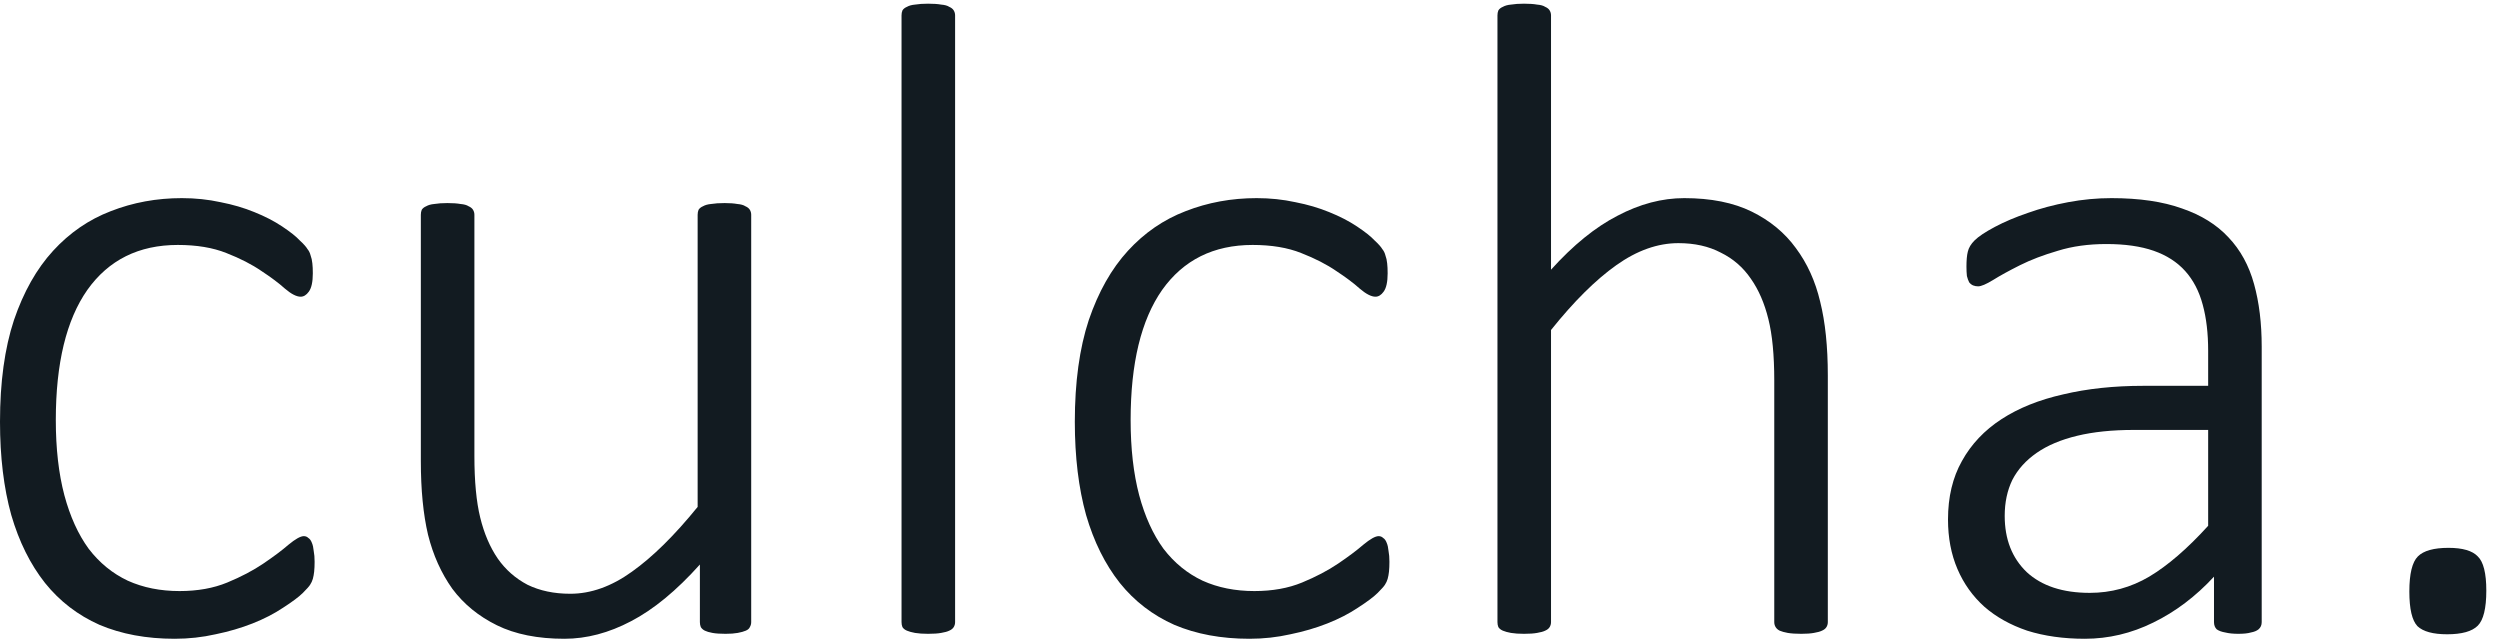 <?xml version="1.0" encoding="UTF-8"?> <svg xmlns="http://www.w3.org/2000/svg" width="179" height="46" viewBox="0 0 179 46" fill="none"><path d="M22.526 40.225C22.526 40.483 22.516 40.719 22.494 40.934C22.473 41.127 22.44 41.299 22.398 41.45C22.355 41.6 22.29 41.74 22.204 41.869C22.14 41.976 21.968 42.169 21.689 42.449C21.409 42.728 20.936 43.083 20.27 43.512C19.626 43.942 18.895 44.318 18.079 44.64C17.263 44.962 16.382 45.22 15.437 45.414C14.491 45.628 13.514 45.736 12.504 45.736C10.484 45.736 8.69 45.403 7.122 44.737C5.575 44.049 4.275 43.05 3.223 41.74C2.17 40.408 1.364 38.786 0.806 36.873C0.269 34.94 0 32.716 0 30.203C0 27.367 0.333 24.939 0.999 22.919C1.687 20.9 2.621 19.246 3.803 17.956C4.984 16.668 6.359 15.722 7.928 15.121C9.518 14.498 11.215 14.186 13.02 14.186C13.986 14.186 14.91 14.283 15.791 14.476C16.672 14.648 17.477 14.884 18.208 15.185C18.96 15.486 19.626 15.83 20.206 16.216C20.786 16.603 21.205 16.936 21.463 17.215C21.742 17.473 21.925 17.677 22.011 17.828C22.118 17.956 22.193 18.107 22.236 18.279C22.301 18.451 22.344 18.644 22.365 18.859C22.387 19.052 22.398 19.289 22.398 19.568C22.398 20.191 22.301 20.631 22.107 20.889C21.936 21.125 21.742 21.244 21.527 21.244C21.227 21.244 20.851 21.05 20.399 20.664C19.97 20.277 19.411 19.858 18.724 19.407C18.036 18.934 17.198 18.504 16.21 18.118C15.243 17.731 14.083 17.538 12.729 17.538C9.937 17.538 7.777 18.612 6.252 20.76C4.748 22.909 3.996 26.013 3.996 30.074C3.996 32.115 4.2 33.909 4.608 35.456C5.017 36.981 5.597 38.259 6.349 39.291C7.122 40.3 8.057 41.063 9.152 41.579C10.248 42.073 11.483 42.32 12.858 42.32C14.148 42.32 15.286 42.116 16.274 41.708C17.263 41.299 18.122 40.848 18.852 40.354C19.583 39.86 20.185 39.409 20.657 39.001C21.151 38.592 21.517 38.388 21.753 38.388C21.882 38.388 21.989 38.431 22.075 38.517C22.183 38.581 22.269 38.7 22.333 38.872C22.398 39.022 22.44 39.215 22.462 39.452C22.505 39.666 22.526 39.924 22.526 40.225Z" fill="#121B21"></path><path d="M53.786 44.544C53.786 44.672 53.754 44.791 53.69 44.898C53.647 45.005 53.55 45.091 53.399 45.156C53.249 45.22 53.056 45.274 52.819 45.317C52.583 45.36 52.293 45.381 51.949 45.381C51.562 45.381 51.251 45.36 51.015 45.317C50.778 45.274 50.596 45.22 50.467 45.156C50.338 45.091 50.241 45.005 50.177 44.898C50.134 44.791 50.112 44.672 50.112 44.544V40.419C48.437 42.288 46.793 43.641 45.182 44.479C43.592 45.317 42.002 45.736 40.412 45.736C38.5 45.736 36.889 45.414 35.578 44.769C34.268 44.124 33.204 43.254 32.388 42.159C31.593 41.041 31.013 39.752 30.648 38.291C30.304 36.831 30.132 35.069 30.132 33.006V15.378C30.132 15.249 30.153 15.131 30.196 15.024C30.261 14.916 30.368 14.831 30.519 14.766C30.669 14.68 30.862 14.627 31.099 14.605C31.356 14.562 31.668 14.54 32.033 14.54C32.42 14.54 32.731 14.562 32.968 14.605C33.226 14.627 33.419 14.68 33.548 14.766C33.698 14.831 33.806 14.916 33.87 15.024C33.935 15.131 33.967 15.249 33.967 15.378V32.652C33.967 34.456 34.106 35.928 34.386 37.067C34.665 38.206 35.084 39.183 35.643 39.999C36.201 40.794 36.91 41.417 37.77 41.869C38.65 42.298 39.671 42.513 40.831 42.513C42.313 42.513 43.785 41.987 45.246 40.934C46.728 39.881 48.297 38.334 49.951 36.294V15.378C49.951 15.249 49.973 15.131 50.016 15.024C50.08 14.916 50.188 14.831 50.338 14.766C50.488 14.68 50.682 14.627 50.918 14.605C51.176 14.562 51.498 14.54 51.885 14.54C52.25 14.54 52.551 14.562 52.787 14.605C53.045 14.627 53.238 14.68 53.367 14.766C53.518 14.831 53.625 14.916 53.69 15.024C53.754 15.131 53.786 15.249 53.786 15.378V44.544Z" fill="#121B21"></path><path d="M68.385 44.544C68.385 44.672 68.353 44.791 68.288 44.898C68.224 45.005 68.116 45.091 67.966 45.156C67.837 45.22 67.644 45.274 67.386 45.317C67.149 45.36 66.838 45.381 66.451 45.381C66.086 45.381 65.774 45.36 65.517 45.317C65.28 45.274 65.087 45.22 64.936 45.156C64.786 45.091 64.679 45.005 64.614 44.898C64.571 44.791 64.55 44.672 64.55 44.544V1.102C64.55 0.973 64.571 0.855 64.614 0.748C64.679 0.64 64.786 0.554 64.936 0.49C65.087 0.404 65.28 0.35 65.517 0.329C65.774 0.286 66.086 0.264 66.451 0.264C66.838 0.264 67.149 0.286 67.386 0.329C67.644 0.35 67.837 0.404 67.966 0.49C68.116 0.554 68.224 0.64 68.288 0.748C68.353 0.855 68.385 0.973 68.385 1.102V44.544Z" fill="#121B21"></path><path d="M99.483 40.225C99.483 40.483 99.473 40.719 99.451 40.934C99.43 41.127 99.397 41.299 99.355 41.45C99.311 41.6 99.247 41.74 99.161 41.869C99.097 41.976 98.925 42.169 98.645 42.449C98.366 42.728 97.894 43.083 97.228 43.512C96.583 43.942 95.853 44.318 95.036 44.64C94.22 44.962 93.339 45.22 92.394 45.414C91.448 45.628 90.471 45.736 89.461 45.736C87.441 45.736 85.647 45.403 84.079 44.737C82.532 44.049 81.232 43.05 80.18 41.74C79.127 40.408 78.321 38.786 77.763 36.873C77.226 34.94 76.957 32.716 76.957 30.203C76.957 27.367 77.29 24.939 77.956 22.919C78.644 20.9 79.578 19.246 80.76 17.956C81.941 16.668 83.316 15.722 84.885 15.121C86.475 14.498 88.172 14.186 89.977 14.186C90.943 14.186 91.867 14.283 92.748 14.476C93.629 14.648 94.435 14.884 95.165 15.185C95.917 15.486 96.583 15.83 97.163 16.216C97.743 16.603 98.162 16.936 98.42 17.215C98.699 17.473 98.882 17.677 98.968 17.828C99.075 17.956 99.15 18.107 99.193 18.279C99.258 18.451 99.301 18.644 99.322 18.859C99.344 19.052 99.355 19.289 99.355 19.568C99.355 20.191 99.258 20.631 99.064 20.889C98.893 21.125 98.699 21.244 98.484 21.244C98.184 21.244 97.808 21.05 97.356 20.664C96.927 20.277 96.368 19.858 95.681 19.407C94.993 18.934 94.155 18.504 93.167 18.118C92.2 17.731 91.04 17.538 89.686 17.538C86.894 17.538 84.734 18.612 83.209 20.76C81.705 22.909 80.953 26.013 80.953 30.074C80.953 32.115 81.157 33.909 81.565 35.456C81.974 36.981 82.554 38.259 83.306 39.291C84.079 40.3 85.014 41.063 86.109 41.579C87.205 42.073 88.44 42.32 89.815 42.32C91.105 42.32 92.243 42.116 93.231 41.708C94.22 41.299 95.079 40.848 95.81 40.354C96.54 39.86 97.142 39.409 97.614 39.001C98.108 38.592 98.474 38.388 98.71 38.388C98.839 38.388 98.946 38.431 99.032 38.517C99.14 38.581 99.226 38.7 99.29 38.872C99.355 39.022 99.397 39.215 99.419 39.452C99.462 39.666 99.483 39.924 99.483 40.225Z" fill="#121B21"></path><path d="M130.872 44.544C130.872 44.672 130.84 44.791 130.775 44.898C130.711 45.005 130.604 45.091 130.453 45.156C130.324 45.22 130.131 45.274 129.873 45.317C129.637 45.36 129.336 45.381 128.971 45.381C128.584 45.381 128.262 45.36 128.004 45.317C127.768 45.274 127.574 45.22 127.424 45.156C127.295 45.091 127.198 45.005 127.134 44.898C127.069 44.791 127.037 44.672 127.037 44.544V27.238C127.037 25.433 126.897 23.972 126.618 22.855C126.339 21.716 125.92 20.75 125.361 19.955C124.803 19.138 124.083 18.515 123.202 18.085C122.343 17.634 121.333 17.409 120.173 17.409C118.69 17.409 117.208 17.935 115.726 18.988C114.243 20.041 112.686 21.587 111.053 23.628V44.544C111.053 44.672 111.021 44.791 110.956 44.898C110.892 45.005 110.784 45.091 110.634 45.156C110.505 45.22 110.312 45.274 110.054 45.317C109.817 45.36 109.506 45.381 109.119 45.381C108.754 45.381 108.442 45.36 108.185 45.317C107.948 45.274 107.755 45.22 107.604 45.156C107.454 45.091 107.347 45.005 107.282 44.898C107.239 44.791 107.218 44.672 107.218 44.544V1.102C107.218 0.973 107.239 0.855 107.282 0.748C107.347 0.64 107.454 0.554 107.604 0.49C107.755 0.404 107.948 0.35 108.185 0.329C108.442 0.286 108.754 0.264 109.119 0.264C109.506 0.264 109.817 0.286 110.054 0.329C110.312 0.35 110.505 0.404 110.634 0.49C110.784 0.554 110.892 0.64 110.956 0.748C111.021 0.855 111.053 0.973 111.053 1.102V19.31C112.643 17.548 114.232 16.259 115.822 15.443C117.412 14.605 119.002 14.186 120.592 14.186C122.504 14.186 124.115 14.508 125.426 15.153C126.736 15.797 127.789 16.668 128.584 17.763C129.4 18.859 129.98 20.137 130.324 21.598C130.689 23.059 130.872 24.821 130.872 26.883V44.544Z" fill="#121B21"></path><path d="M161.938 44.544C161.938 44.758 161.863 44.93 161.713 45.059C161.584 45.166 161.401 45.242 161.165 45.285C160.95 45.349 160.649 45.381 160.263 45.381C159.897 45.381 159.586 45.349 159.328 45.285C159.07 45.242 158.866 45.166 158.716 45.059C158.587 44.93 158.522 44.758 158.522 44.544V41.289C157.212 42.706 155.762 43.802 154.172 44.576C152.604 45.349 150.971 45.736 149.273 45.736C147.748 45.736 146.373 45.542 145.148 45.156C143.945 44.748 142.925 44.178 142.087 43.448C141.249 42.696 140.604 41.794 140.153 40.741C139.702 39.688 139.477 38.506 139.477 37.196C139.477 35.584 139.81 34.188 140.476 33.006C141.142 31.803 142.087 30.804 143.312 30.009C144.536 29.214 146.008 28.623 147.727 28.237C149.445 27.829 151.357 27.625 153.463 27.625H158.104V25.111C158.104 23.865 157.975 22.769 157.717 21.824C157.459 20.857 157.04 20.051 156.46 19.407C155.88 18.762 155.128 18.279 154.204 17.956C153.28 17.634 152.152 17.473 150.82 17.473C149.531 17.473 148.371 17.634 147.34 17.956C146.309 18.257 145.406 18.601 144.633 18.988C143.859 19.375 143.215 19.729 142.699 20.051C142.205 20.352 141.851 20.502 141.636 20.502C141.507 20.502 141.389 20.481 141.281 20.438C141.174 20.395 141.077 20.32 140.991 20.212C140.927 20.084 140.873 19.933 140.83 19.761C140.809 19.568 140.798 19.342 140.798 19.084C140.798 18.633 140.83 18.279 140.895 18.021C140.959 17.742 141.12 17.473 141.378 17.215C141.657 16.936 142.141 16.614 142.828 16.248C143.516 15.883 144.3 15.55 145.181 15.249C146.083 14.927 147.05 14.669 148.081 14.476C149.112 14.283 150.144 14.186 151.175 14.186C153.173 14.186 154.859 14.433 156.234 14.927C157.609 15.4 158.716 16.087 159.554 16.99C160.413 17.892 161.025 19.009 161.391 20.341C161.756 21.652 161.938 23.145 161.938 24.821V44.544ZM158.104 30.783H152.786C151.239 30.783 149.886 30.922 148.726 31.202C147.565 31.481 146.599 31.889 145.825 32.426C145.052 32.963 144.472 33.608 144.085 34.36C143.72 35.112 143.537 35.971 143.537 36.938C143.537 38.614 144.063 39.956 145.116 40.966C146.19 41.955 147.694 42.449 149.628 42.449C151.153 42.449 152.571 42.062 153.882 41.289C155.214 40.494 156.621 39.28 158.104 37.647V30.783Z" fill="#121B21"></path><path d="M178.02 42.288C178.02 43.555 177.815 44.393 177.407 44.801C176.999 45.209 176.269 45.414 175.216 45.414C174.206 45.414 173.497 45.22 173.089 44.834C172.702 44.425 172.509 43.598 172.509 42.352C172.509 41.084 172.713 40.247 173.121 39.838C173.529 39.43 174.26 39.226 175.312 39.226C176.322 39.226 177.021 39.43 177.407 39.838C177.815 40.225 178.02 41.041 178.02 42.288Z" fill="#121B21"></path></svg> 